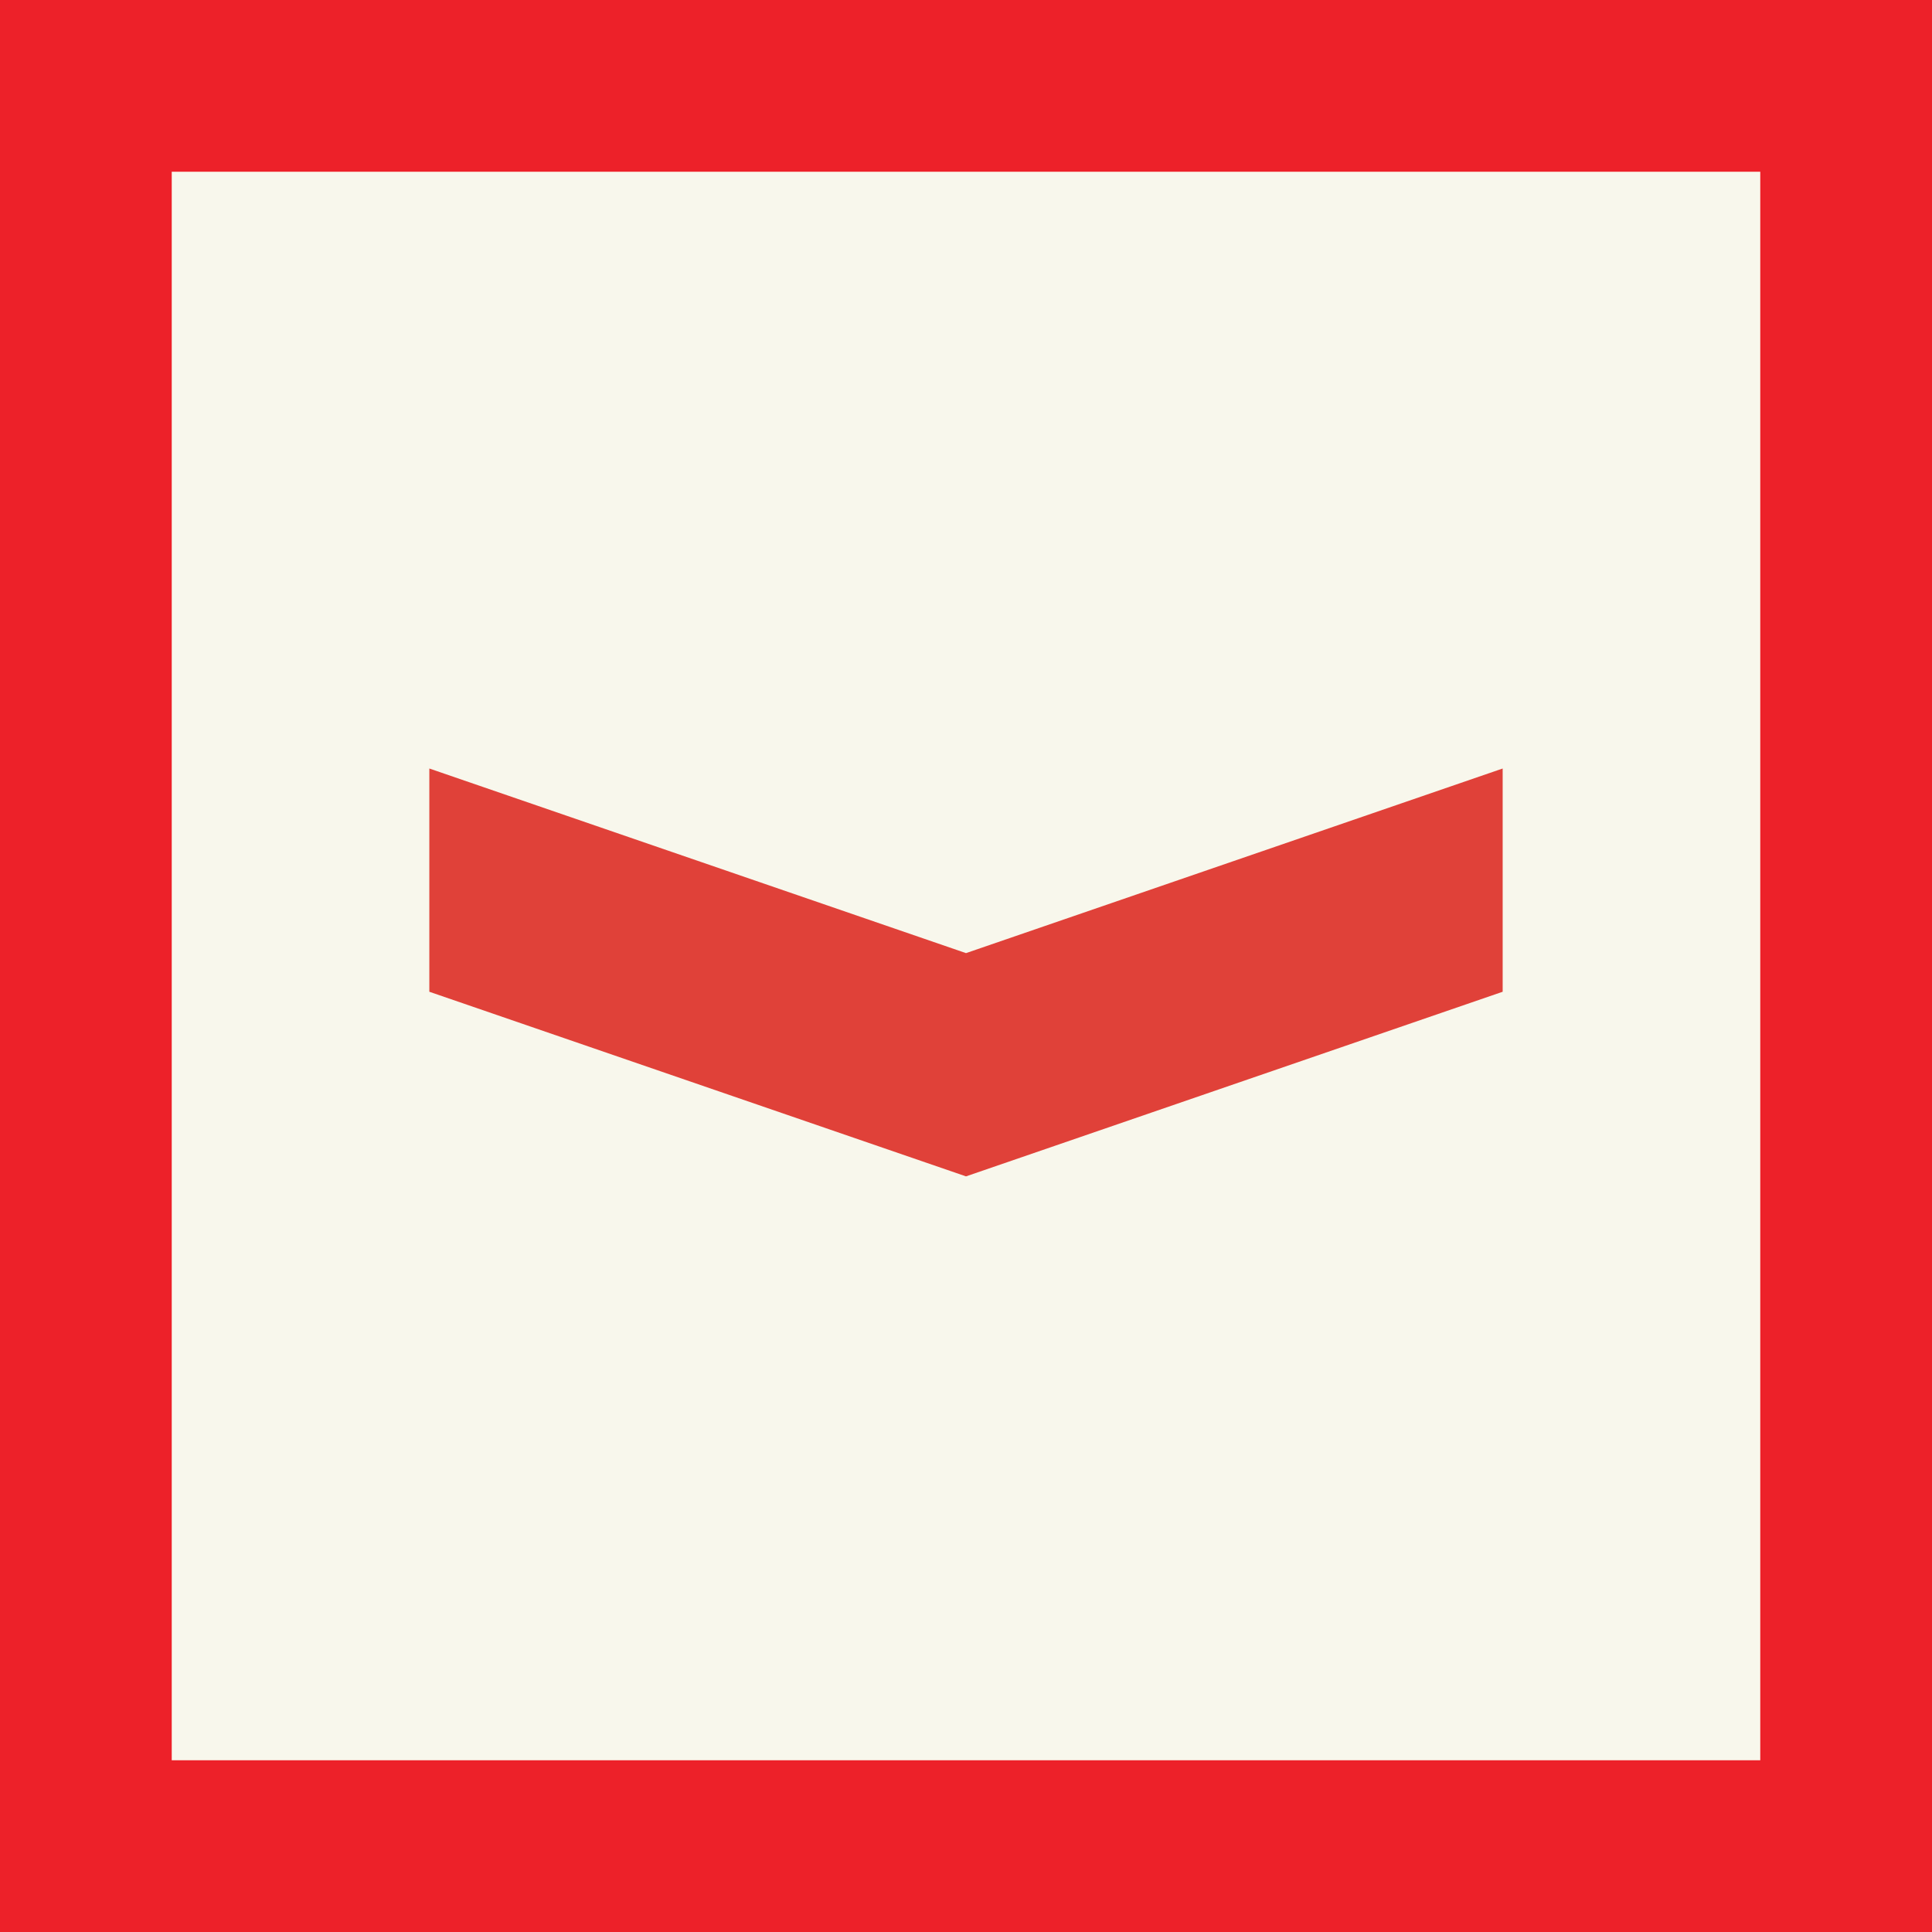 <?xml version="1.0" encoding="utf-8"?>
<!-- Generator: Adobe Illustrator 18.0.0, SVG Export Plug-In . SVG Version: 6.00 Build 0)  -->
<!DOCTYPE svg PUBLIC "-//W3C//DTD SVG 1.1//EN" "http://www.w3.org/Graphics/SVG/1.1/DTD/svg11.dtd">
<svg version="1.1" id="Layer_1" xmlns="http://www.w3.org/2000/svg" xmlns:xlink="http://www.w3.org/1999/xlink" x="0px" y="0px"
	 viewBox="0 0 45 45" enable-background="new 0 0 45 45" xml:space="preserve">
<rect x="0" y="0" width="45" height="45" fill="#333333" stroke="none"/>
<g>
	<g>
		<rect x="2" y="2" fill="#F8F7EC" width="41" height="41"/>
	</g>
	<g>
		<g>
			<path fill="#ED2129" d="M45,45H0V0h45V45z M4,41h37V4H4V41z"/>
		</g>
		<g opacity="0.9">
			<g>
				<g>
					<polygon fill="#DE2E26" points="10,17.9 10,23.1 22.5,27.4 22.5,22.2 					"/>
				</g>
				<g>
					<polygon fill="#DE2E26" points="22.5,22.2 35,17.9 35,23.1 22.5,27.4 					"/>
				</g>
			</g>
		</g>
	</g>
</g>
</svg>
